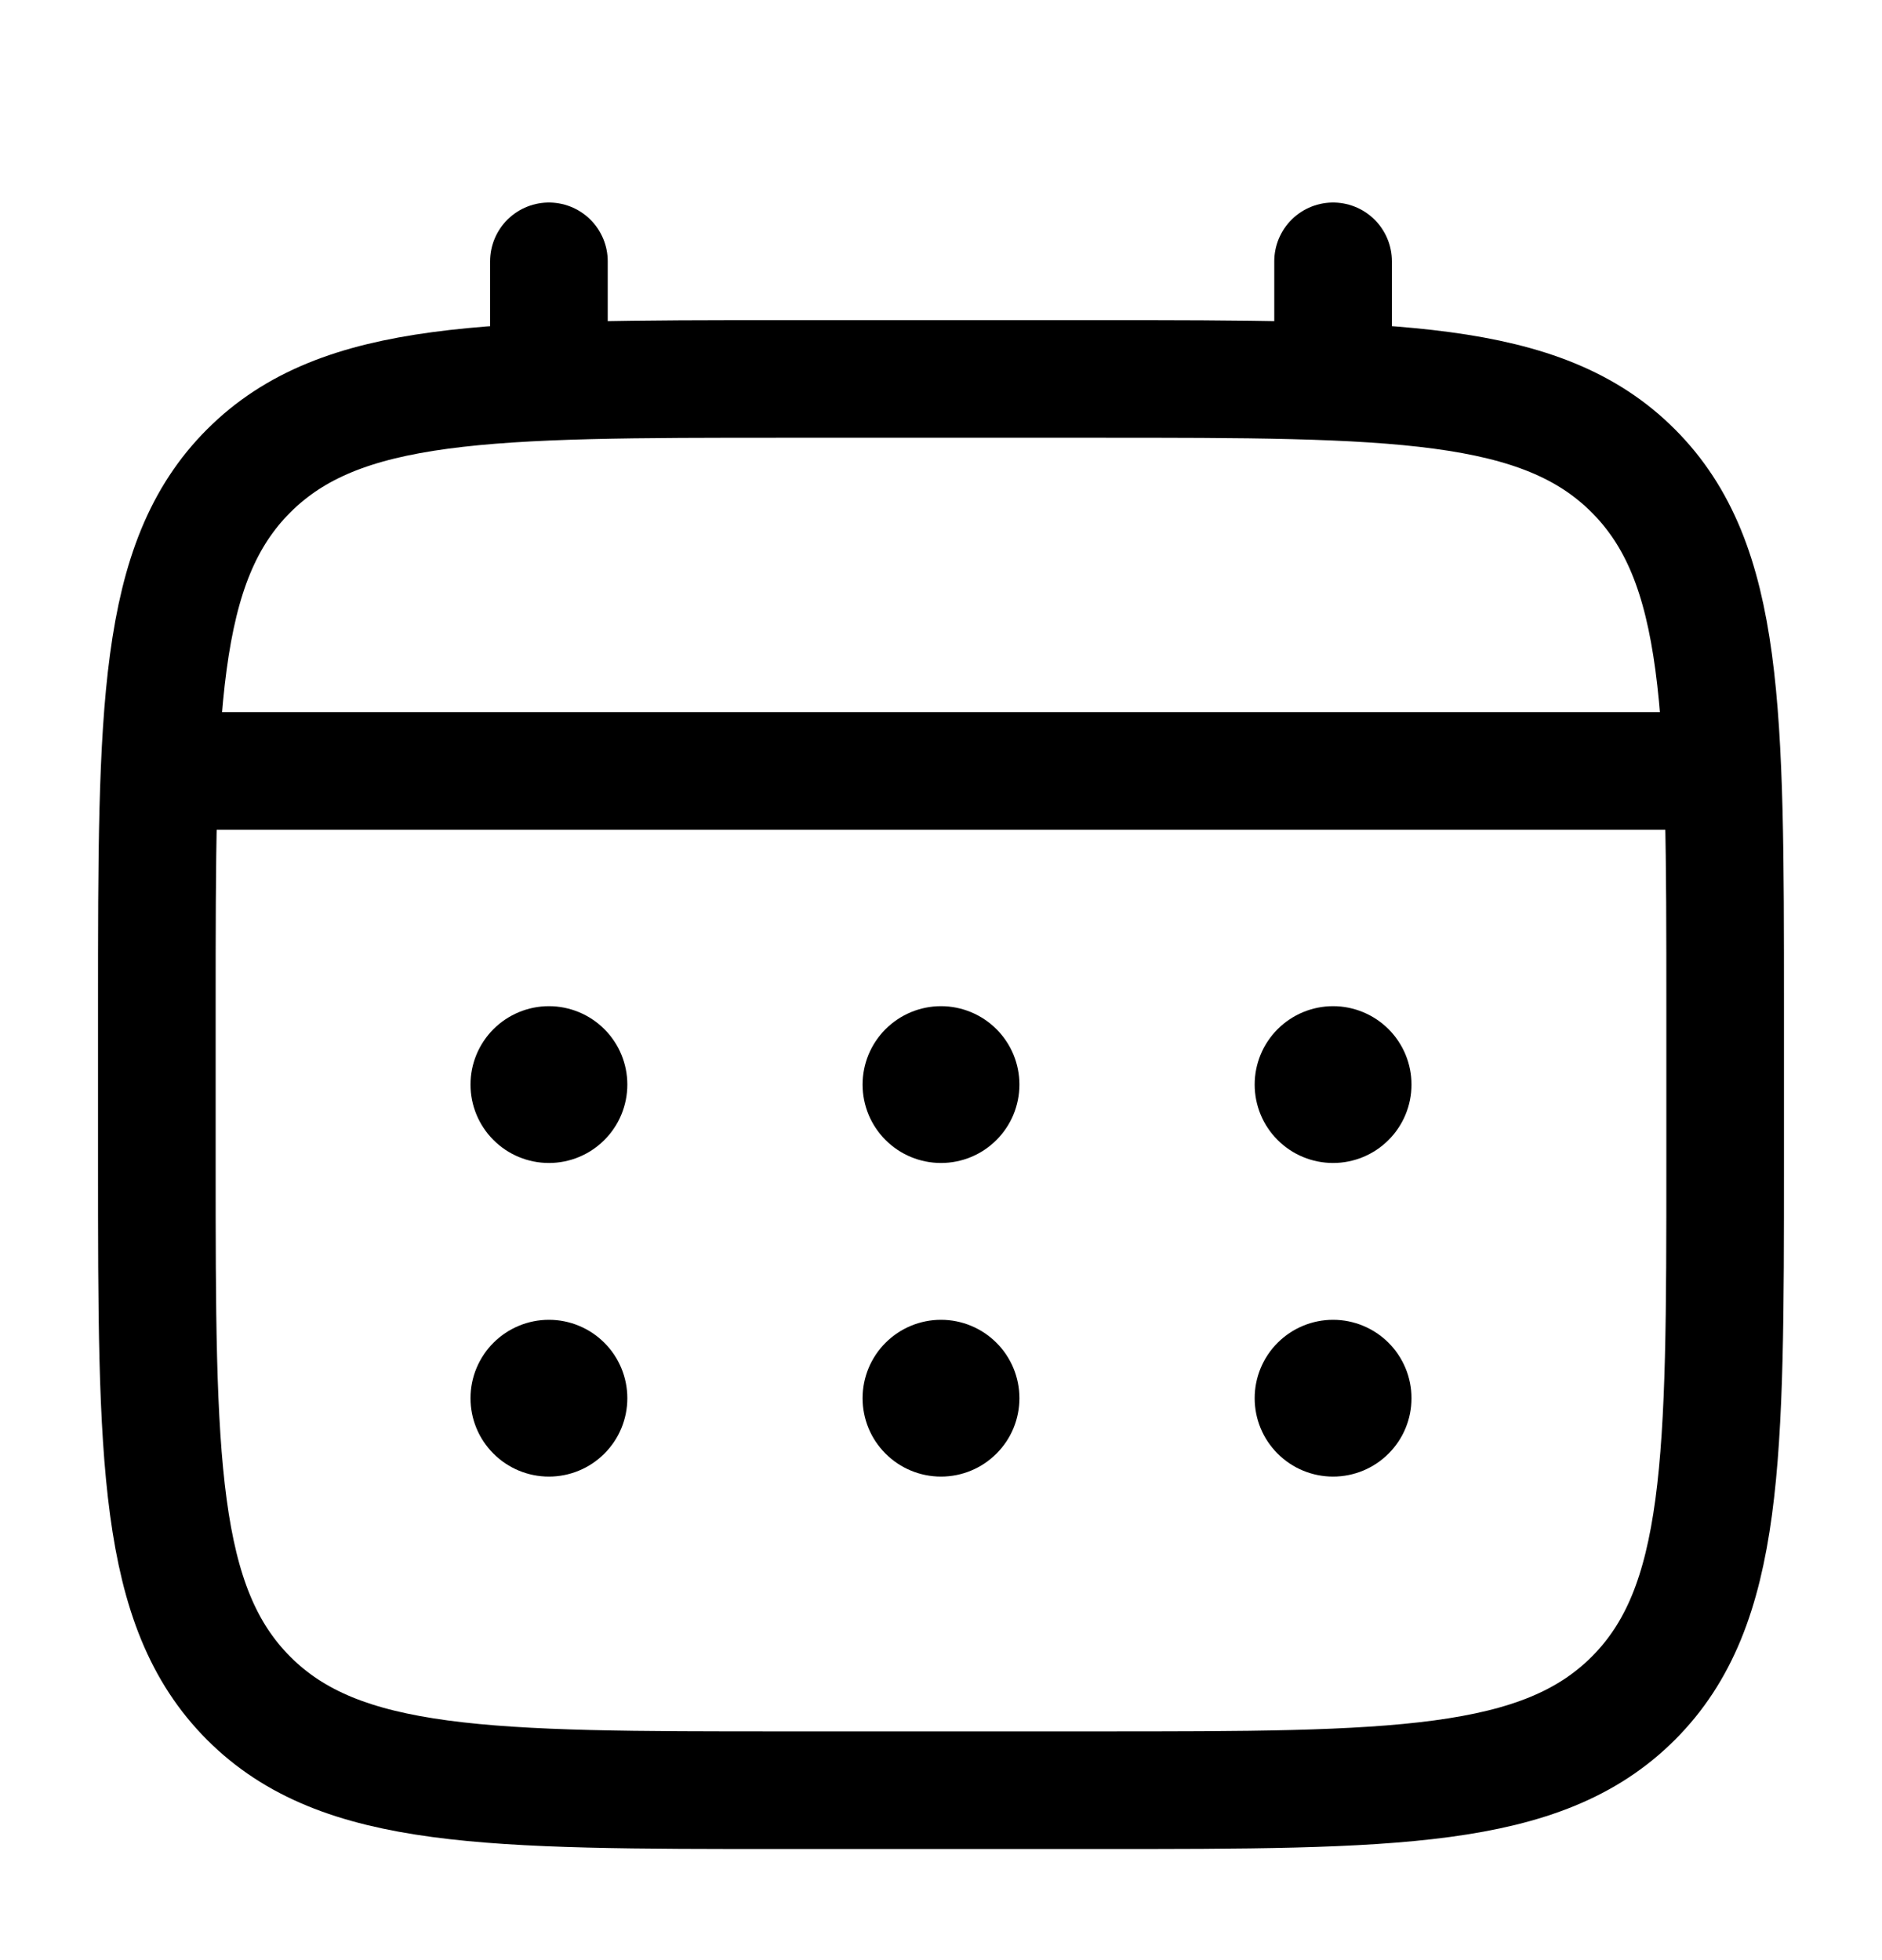 <svg xmlns="http://www.w3.org/2000/svg" width="24" height="25" viewBox="0 0 24 25" fill="none">
<path d="M2 12.833C2 9.062 2 7.176 3.172 6.005C4.344 4.834 6.229 4.833 10 4.833H14C17.771 4.833 19.657 4.833 20.828 6.005C21.999 7.177 22 9.062 22 12.833V14.833C22 18.604 22 20.49 20.828 21.661C19.656 22.832 17.771 22.833 14 22.833H10C6.229 22.833 4.343 22.833 3.172 21.661C2.001 20.489 2 18.604 2 14.833V12.833Z" stroke="black" stroke-width="1.5"/>
<path d="M7 4.833V3.333M17 4.833V3.333M2.5 9.833H21.5" stroke="black" stroke-width="1.5" stroke-linecap="round"/>
<path d="M18 17.833C18 18.099 17.895 18.353 17.707 18.54C17.52 18.728 17.265 18.833 17 18.833C16.735 18.833 16.48 18.728 16.293 18.54C16.105 18.353 16 18.099 16 17.833C16 17.568 16.105 17.314 16.293 17.126C16.48 16.939 16.735 16.833 17 16.833C17.265 16.833 17.52 16.939 17.707 17.126C17.895 17.314 18 17.568 18 17.833ZM18 13.833C18 14.098 17.895 14.353 17.707 14.54C17.52 14.728 17.265 14.833 17 14.833C16.735 14.833 16.48 14.728 16.293 14.54C16.105 14.353 16 14.098 16 13.833C16 13.568 16.105 13.314 16.293 13.126C16.48 12.939 16.735 12.833 17 12.833C17.265 12.833 17.52 12.939 17.707 13.126C17.895 13.314 18 13.568 18 13.833ZM13 17.833C13 18.099 12.895 18.353 12.707 18.54C12.52 18.728 12.265 18.833 12 18.833C11.735 18.833 11.48 18.728 11.293 18.54C11.105 18.353 11 18.099 11 17.833C11 17.568 11.105 17.314 11.293 17.126C11.48 16.939 11.735 16.833 12 16.833C12.265 16.833 12.52 16.939 12.707 17.126C12.895 17.314 13 17.568 13 17.833ZM13 13.833C13 14.098 12.895 14.353 12.707 14.54C12.52 14.728 12.265 14.833 12 14.833C11.735 14.833 11.48 14.728 11.293 14.54C11.105 14.353 11 14.098 11 13.833C11 13.568 11.105 13.314 11.293 13.126C11.48 12.939 11.735 12.833 12 12.833C12.265 12.833 12.52 12.939 12.707 13.126C12.895 13.314 13 13.568 13 13.833ZM8 17.833C8 18.099 7.895 18.353 7.707 18.54C7.52 18.728 7.265 18.833 7 18.833C6.735 18.833 6.48 18.728 6.293 18.54C6.105 18.353 6 18.099 6 17.833C6 17.568 6.105 17.314 6.293 17.126C6.48 16.939 6.735 16.833 7 16.833C7.265 16.833 7.52 16.939 7.707 17.126C7.895 17.314 8 17.568 8 17.833ZM8 13.833C8 14.098 7.895 14.353 7.707 14.54C7.52 14.728 7.265 14.833 7 14.833C6.735 14.833 6.48 14.728 6.293 14.54C6.105 14.353 6 14.098 6 13.833C6 13.568 6.105 13.314 6.293 13.126C6.48 12.939 6.735 12.833 7 12.833C7.265 12.833 7.52 12.939 7.707 13.126C7.895 13.314 8 13.568 8 13.833Z" fill="black"/>
</svg>